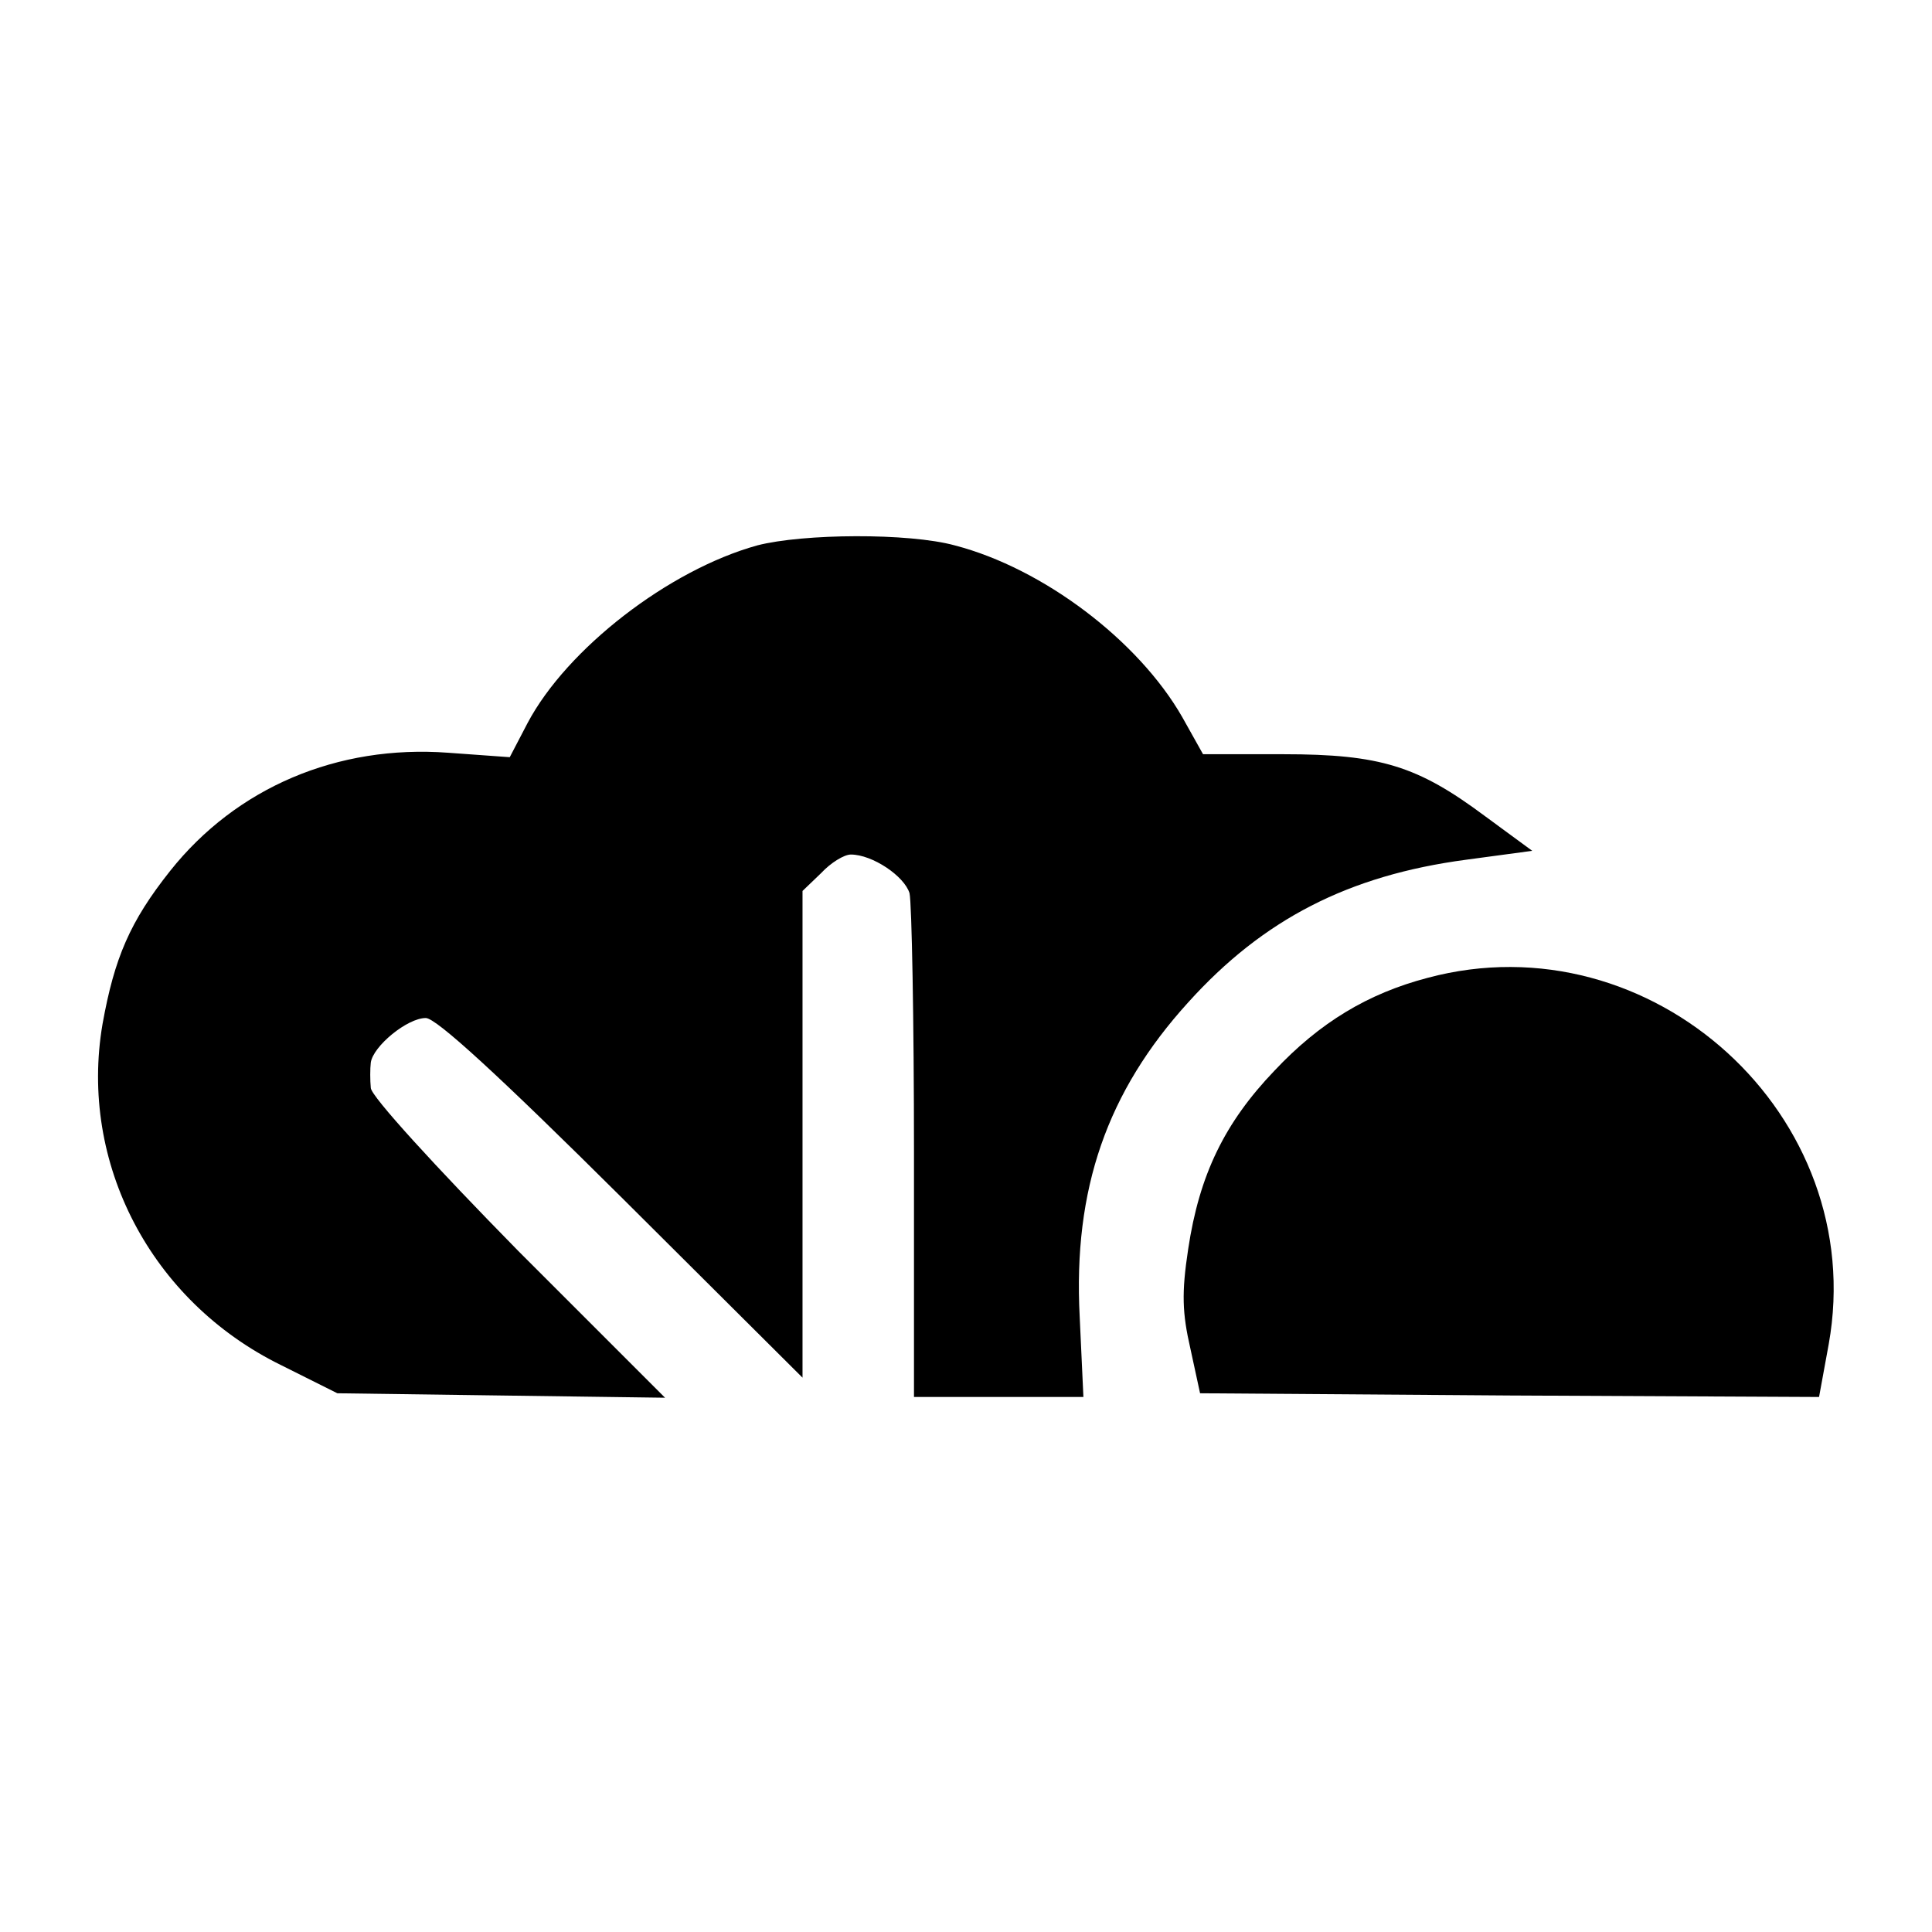 <?xml version="1.0" standalone="no"?>
<!DOCTYPE svg PUBLIC "-//W3C//DTD SVG 20010904//EN"
 "http://www.w3.org/TR/2001/REC-SVG-20010904/DTD/svg10.dtd">
<svg version="1.0" xmlns="http://www.w3.org/2000/svg"
 width="260pt" height="260pt" viewBox="0 0 260 260"
 preserveAspectRatio="xMidYMid meet">
<g transform="translate(0,260) scale(0.1,-0.1)"
fill="#000000" stroke="none">
<path d="M1019 1866 c-119 -33 -256 -139 -309 -239 l-24 -46 -83 6 c-149 11
-285 -47 -374 -159 -54 -68 -75 -117 -91 -206 -32 -187 65 -373 240 -459 l76
-38 220 -3 221 -3 -198 198 c-110 112 -198 208 -198 219 -1 10 -1 26 0 34 3
22 49 60 74 60 14 0 98 -77 264 -242 l243 -242 0 327 0 328 25 24 c13 14 31
25 40 25 29 0 72 -29 79 -52 3 -13 6 -170 6 -350 l0 -328 114 0 114 0 -5 108
c-9 172 37 303 146 423 101 112 216 171 374 192 l89 12 -64 47 c-90 67 -140
83 -271 83 l-108 0 -28 50 c-59 103 -187 200 -306 231 -62 17 -204 16 -266 0z"/>
<path d="M1921 1284 c-80 -21 -145 -60 -206 -125 -67 -70 -101 -140 -116 -240
-9 -59 -8 -86 3 -134 l13 -60 417 -3 416 -2 13 71 c55 307 -238 574 -540 493z"/>
</g>
</svg>

